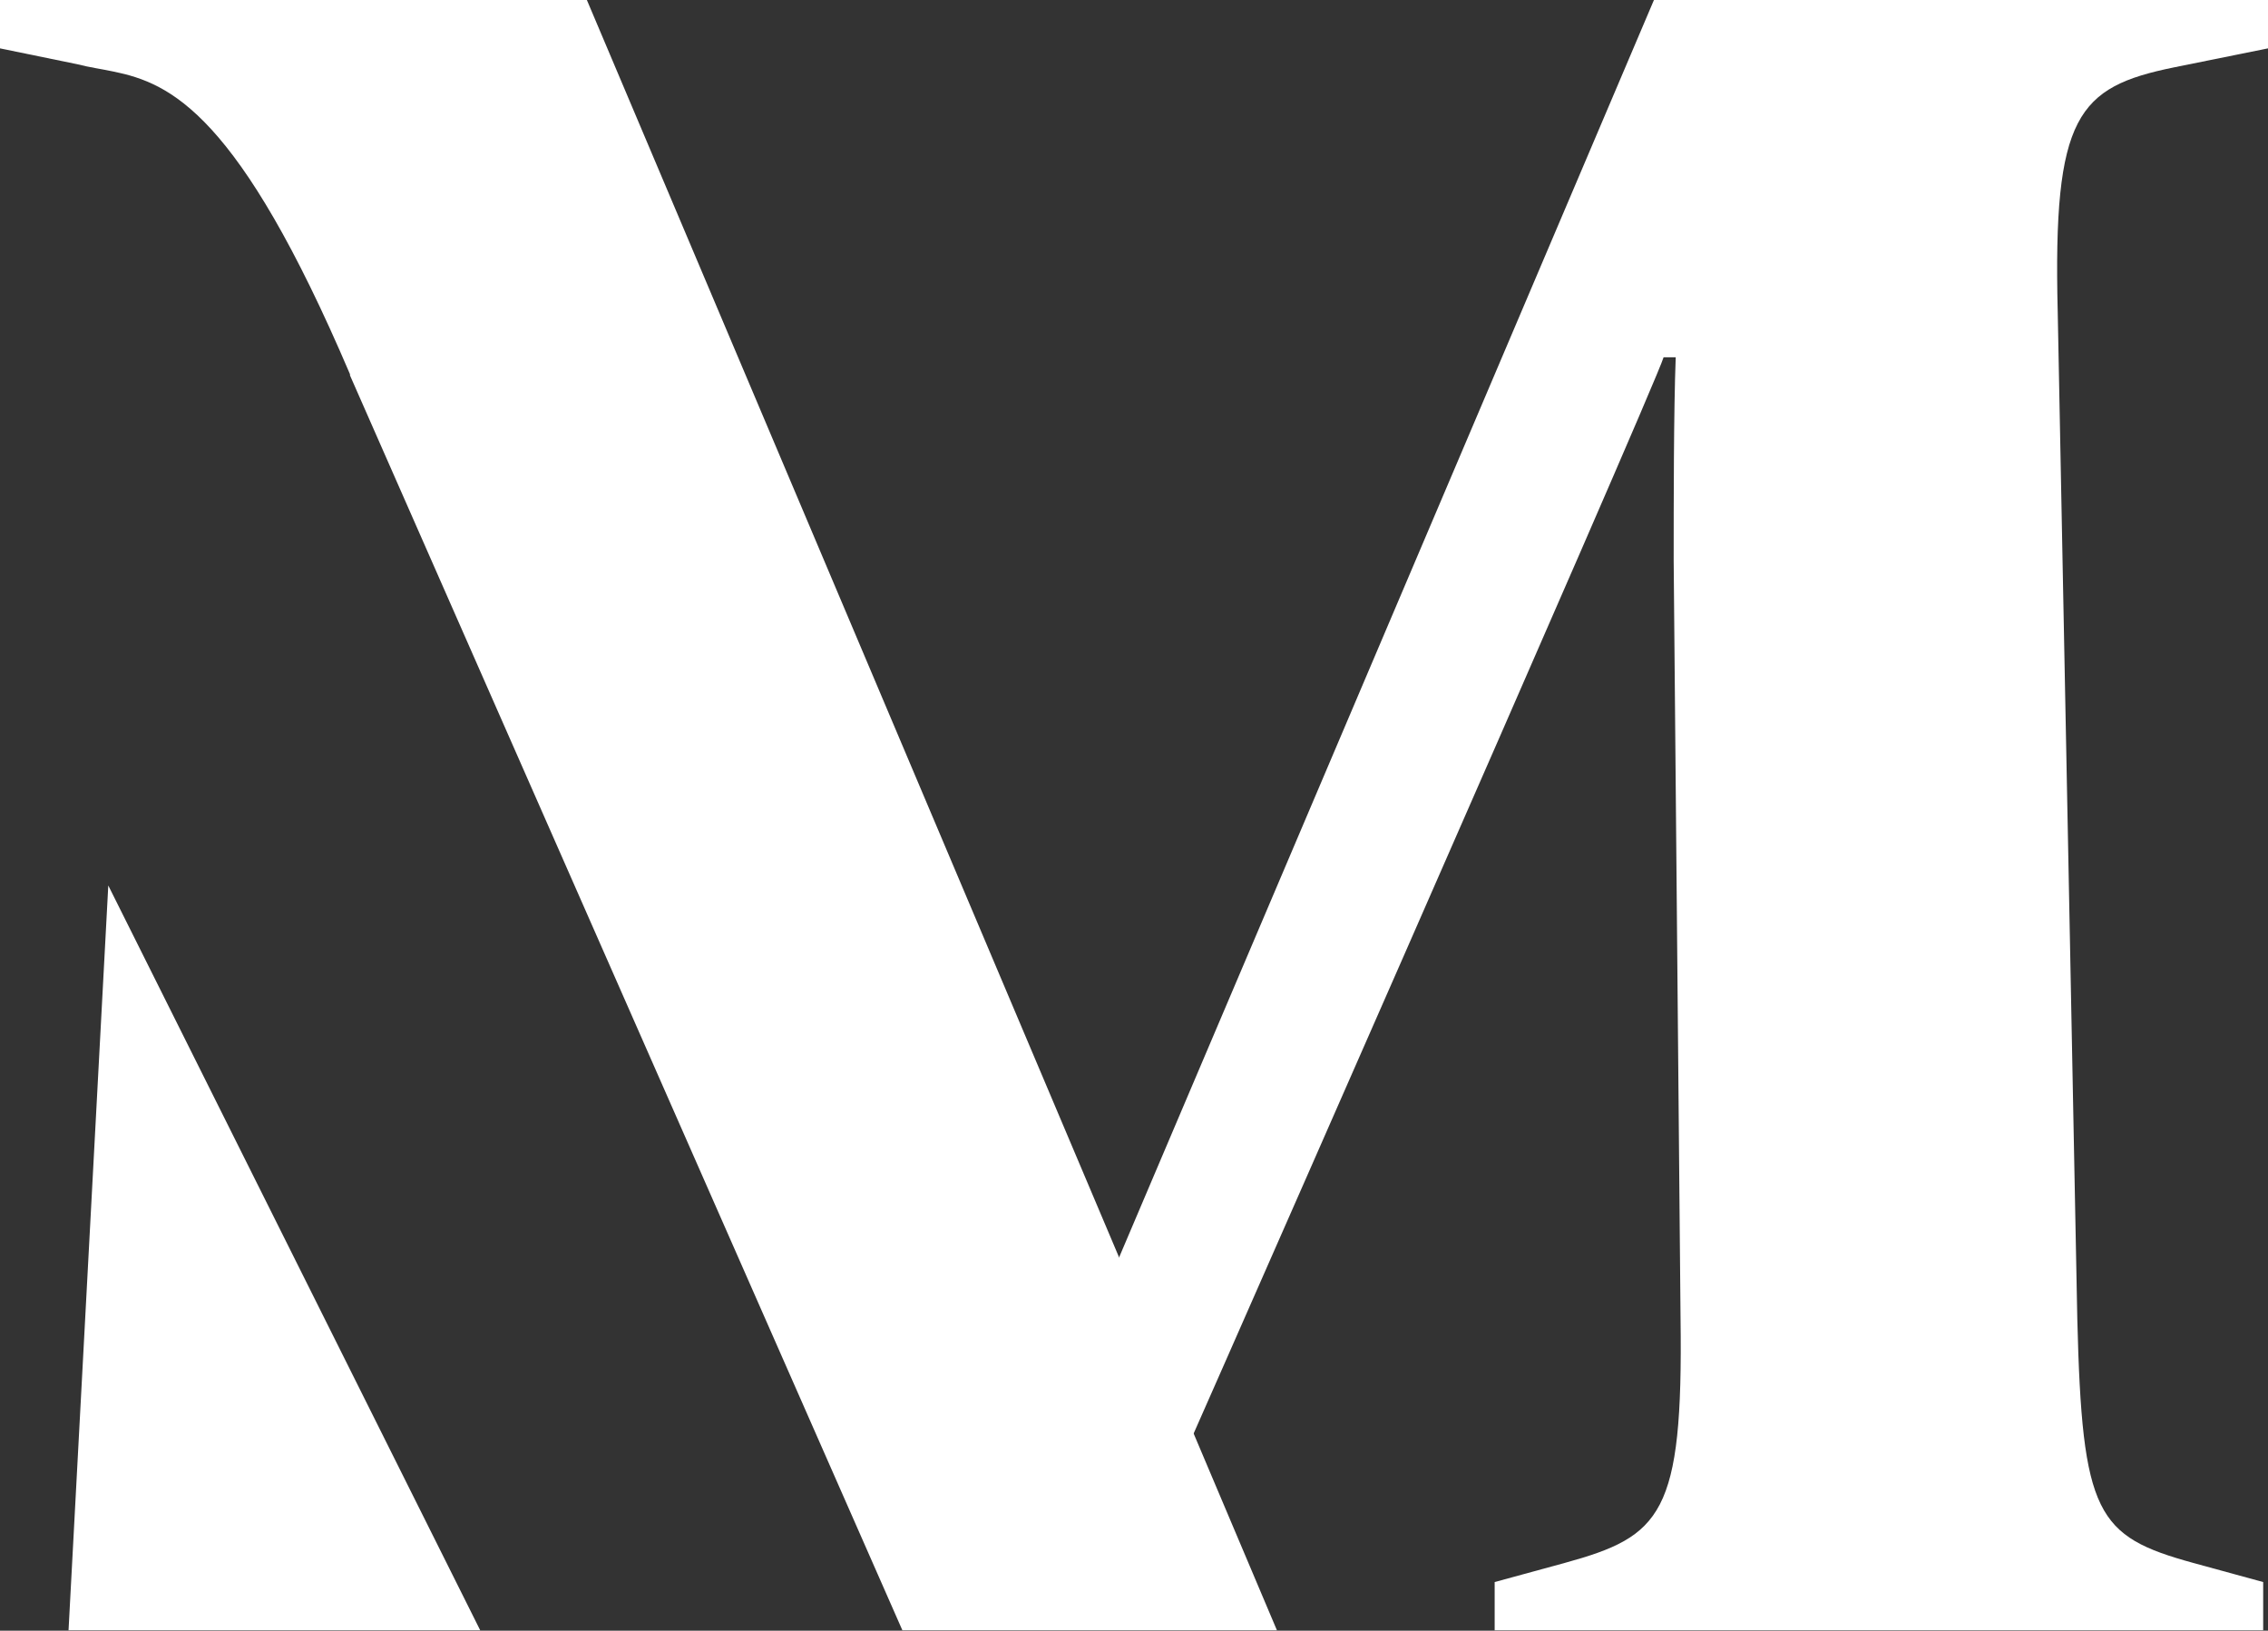 <svg version="1.2" xmlns="http://www.w3.org/2000/svg" viewBox="0 0 1552 1116" width="1552" height="1116">
	<rect x="0" y="0" width="1552" height="1116" fill="#333333" stroke="none"/>
	<title>MAU</title>
	<style>
		.s0 { fill: #ffffff } 
	</style>
	<g id="Logo_Dark">
		<g id="Layer">
			<g id="Layer">
				<path id="Layer" class="s0" d="m74.1 606l-27.2 509.7h281.7z"/>
				<path id="Layer" class="s0" d="m1487.7 46.1l64.3-13v-33.1h-420.2l-407.8 958.8 50.2 118.8c18.2-40.7 358-812 364.2-833.1h8.3c-1.4 36.3-1.4 99.2-1.4 139.2l4.7 518.8c1.8 134-13.1 148.9-79.2 167.1l-48 13.1v33h525.9v-33l-47.9-13.1c-66.2-18.2-76-33.1-79.3-167.1l-13.4-689.2c-3.3-134.1 13.4-153.7 79.6-167.2z"/>
			</g>
			<path id="Layer" class="s0" d="m401.6 0h-401.6v33.1l53.1 10.9c8 2.1 16.3 3.2 24.7 5 38.9 8 85.4 28.4 161.7 207.1v0.8l378 858.8h256.3z"/>
		</g>
	</g>
</svg>